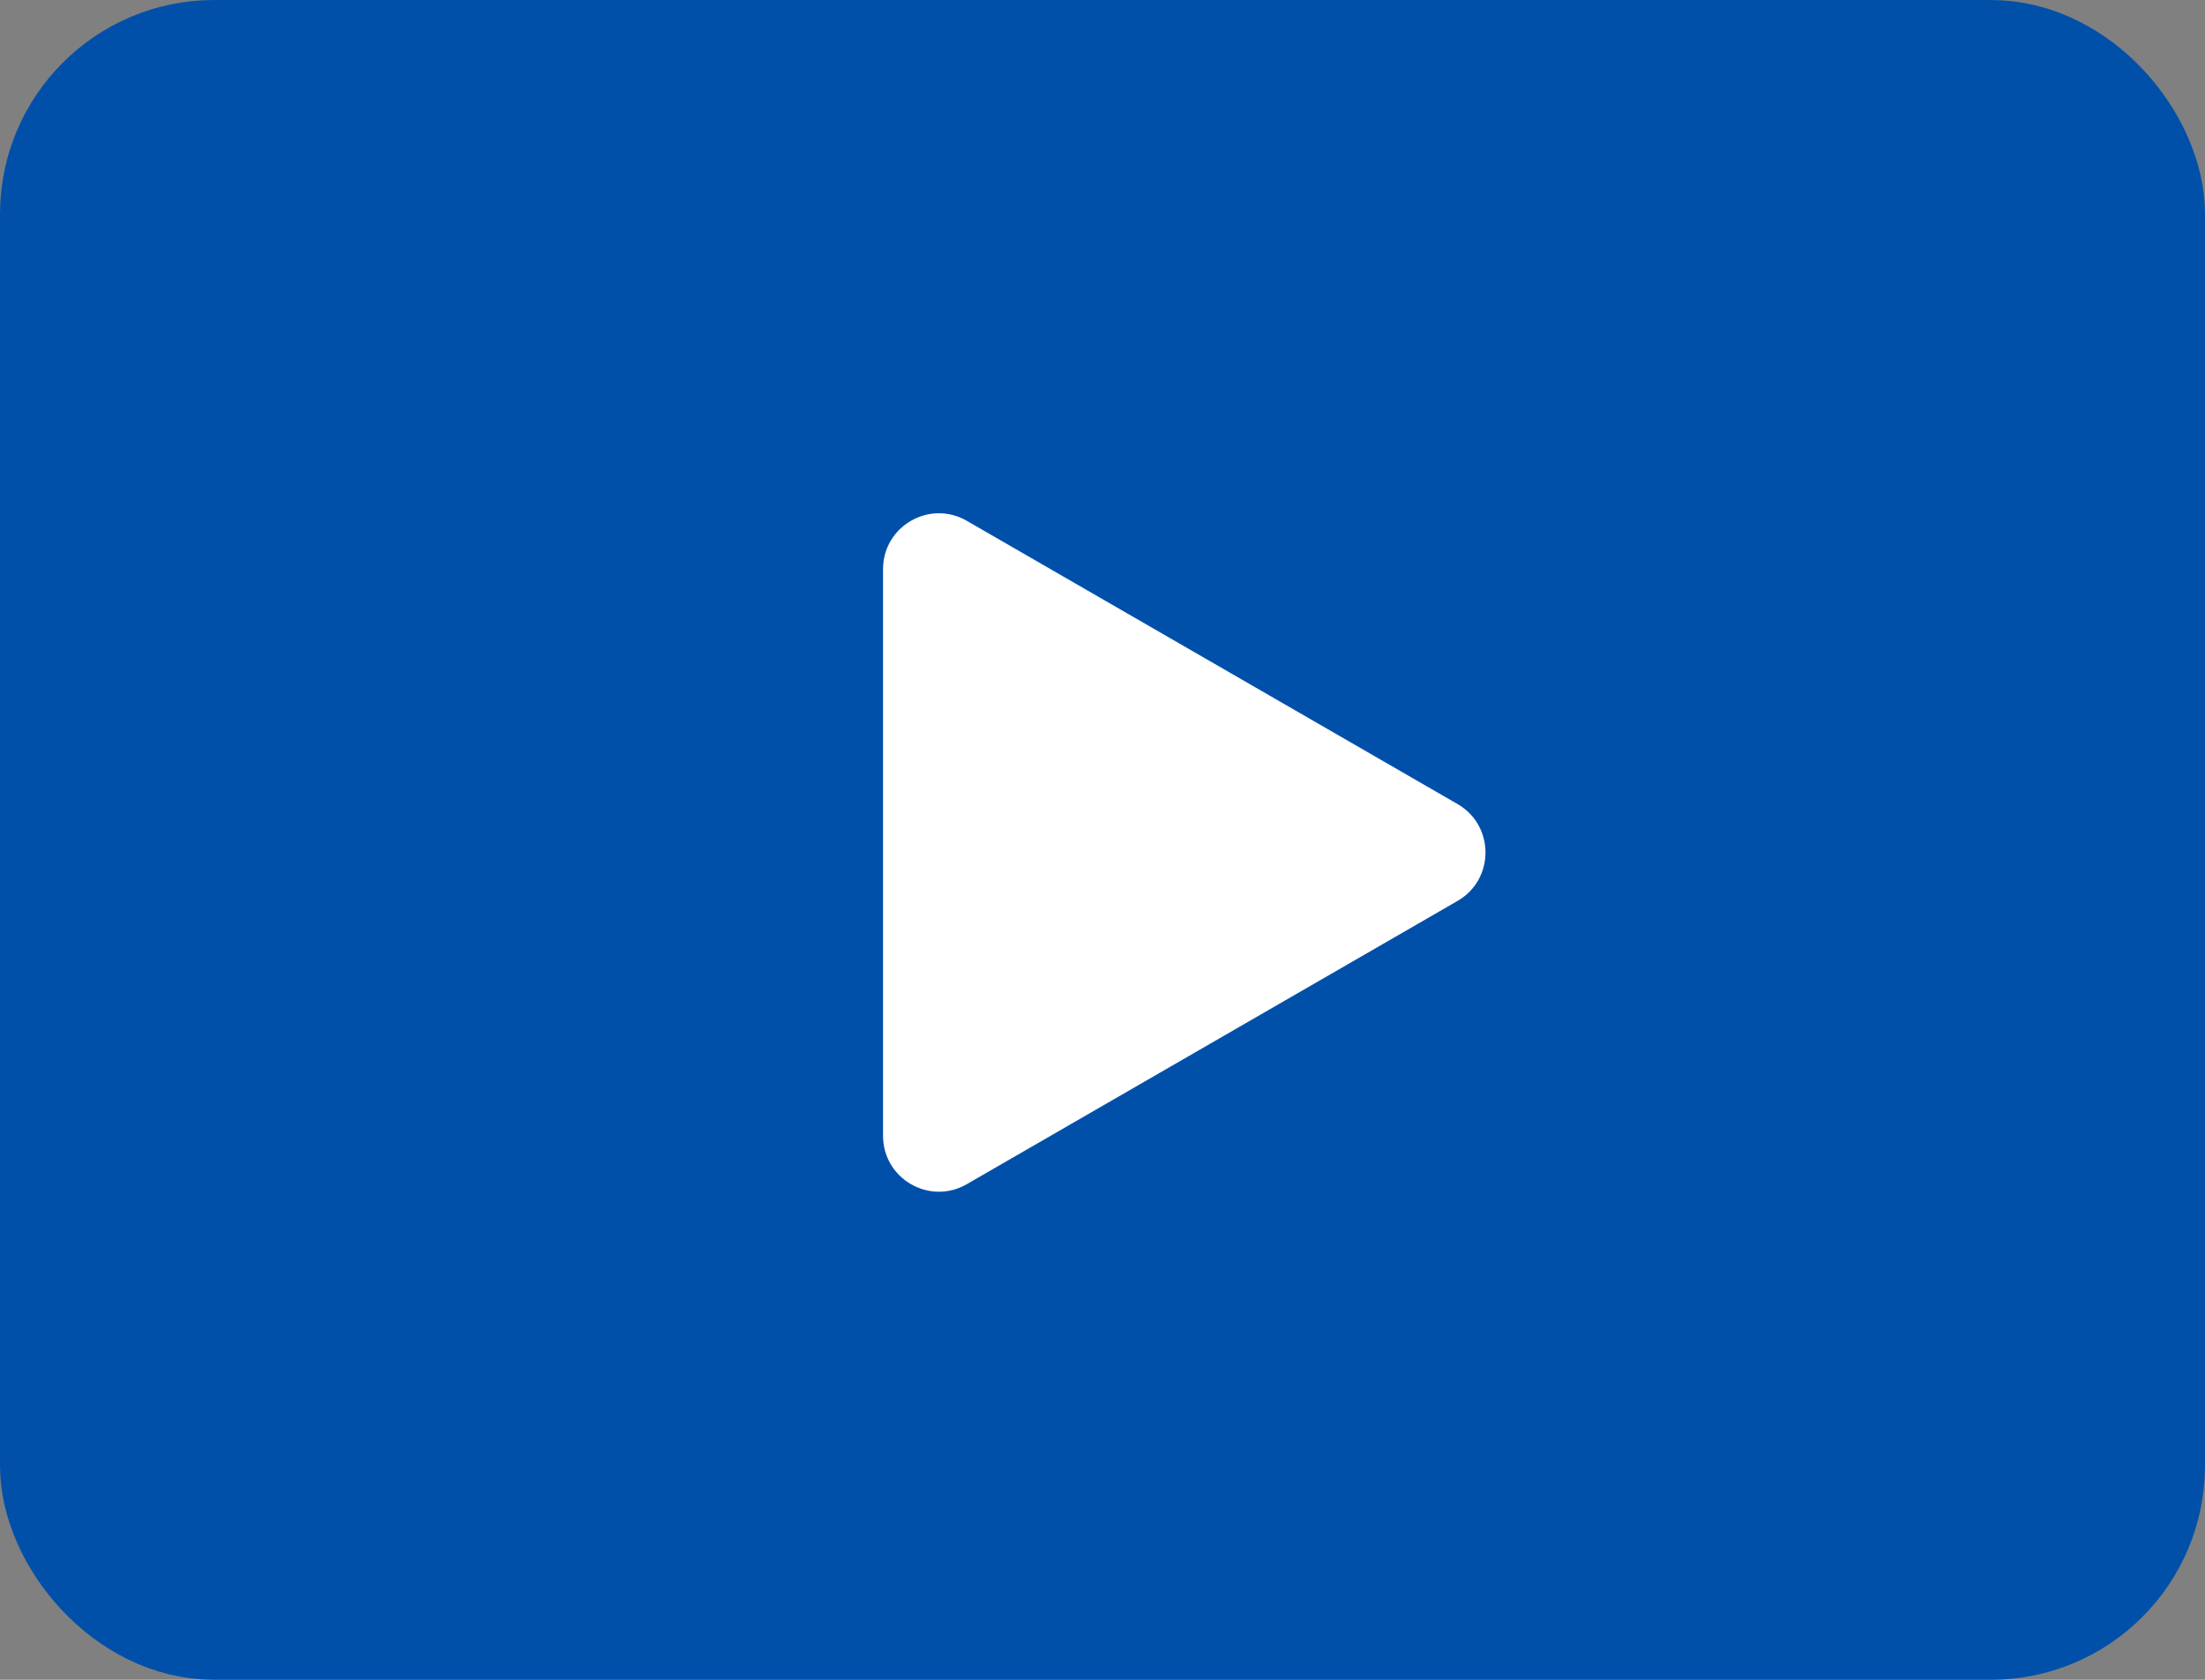 <svg width="21" height="16" viewBox="0 0 21 16" fill="none" xmlns="http://www.w3.org/2000/svg">
<rect x="0" y="0" width="21" height="16" fill="#808080" stroke="none"/>
<rect x="0.57" y="0.57" width="19.86" height="14.86" rx="1.47" fill="#0050AA" stroke="#0050AA" stroke-width="1.14"/>
<path d="M13.882 7.659C14.236 7.864 14.236 8.376 13.882 8.581L9.208 11.279C8.853 11.484 8.41 11.228 8.41 10.819L8.41 5.421C8.41 5.012 8.853 4.756 9.208 4.961L13.882 7.659Z" fill="white"/>
</svg>
